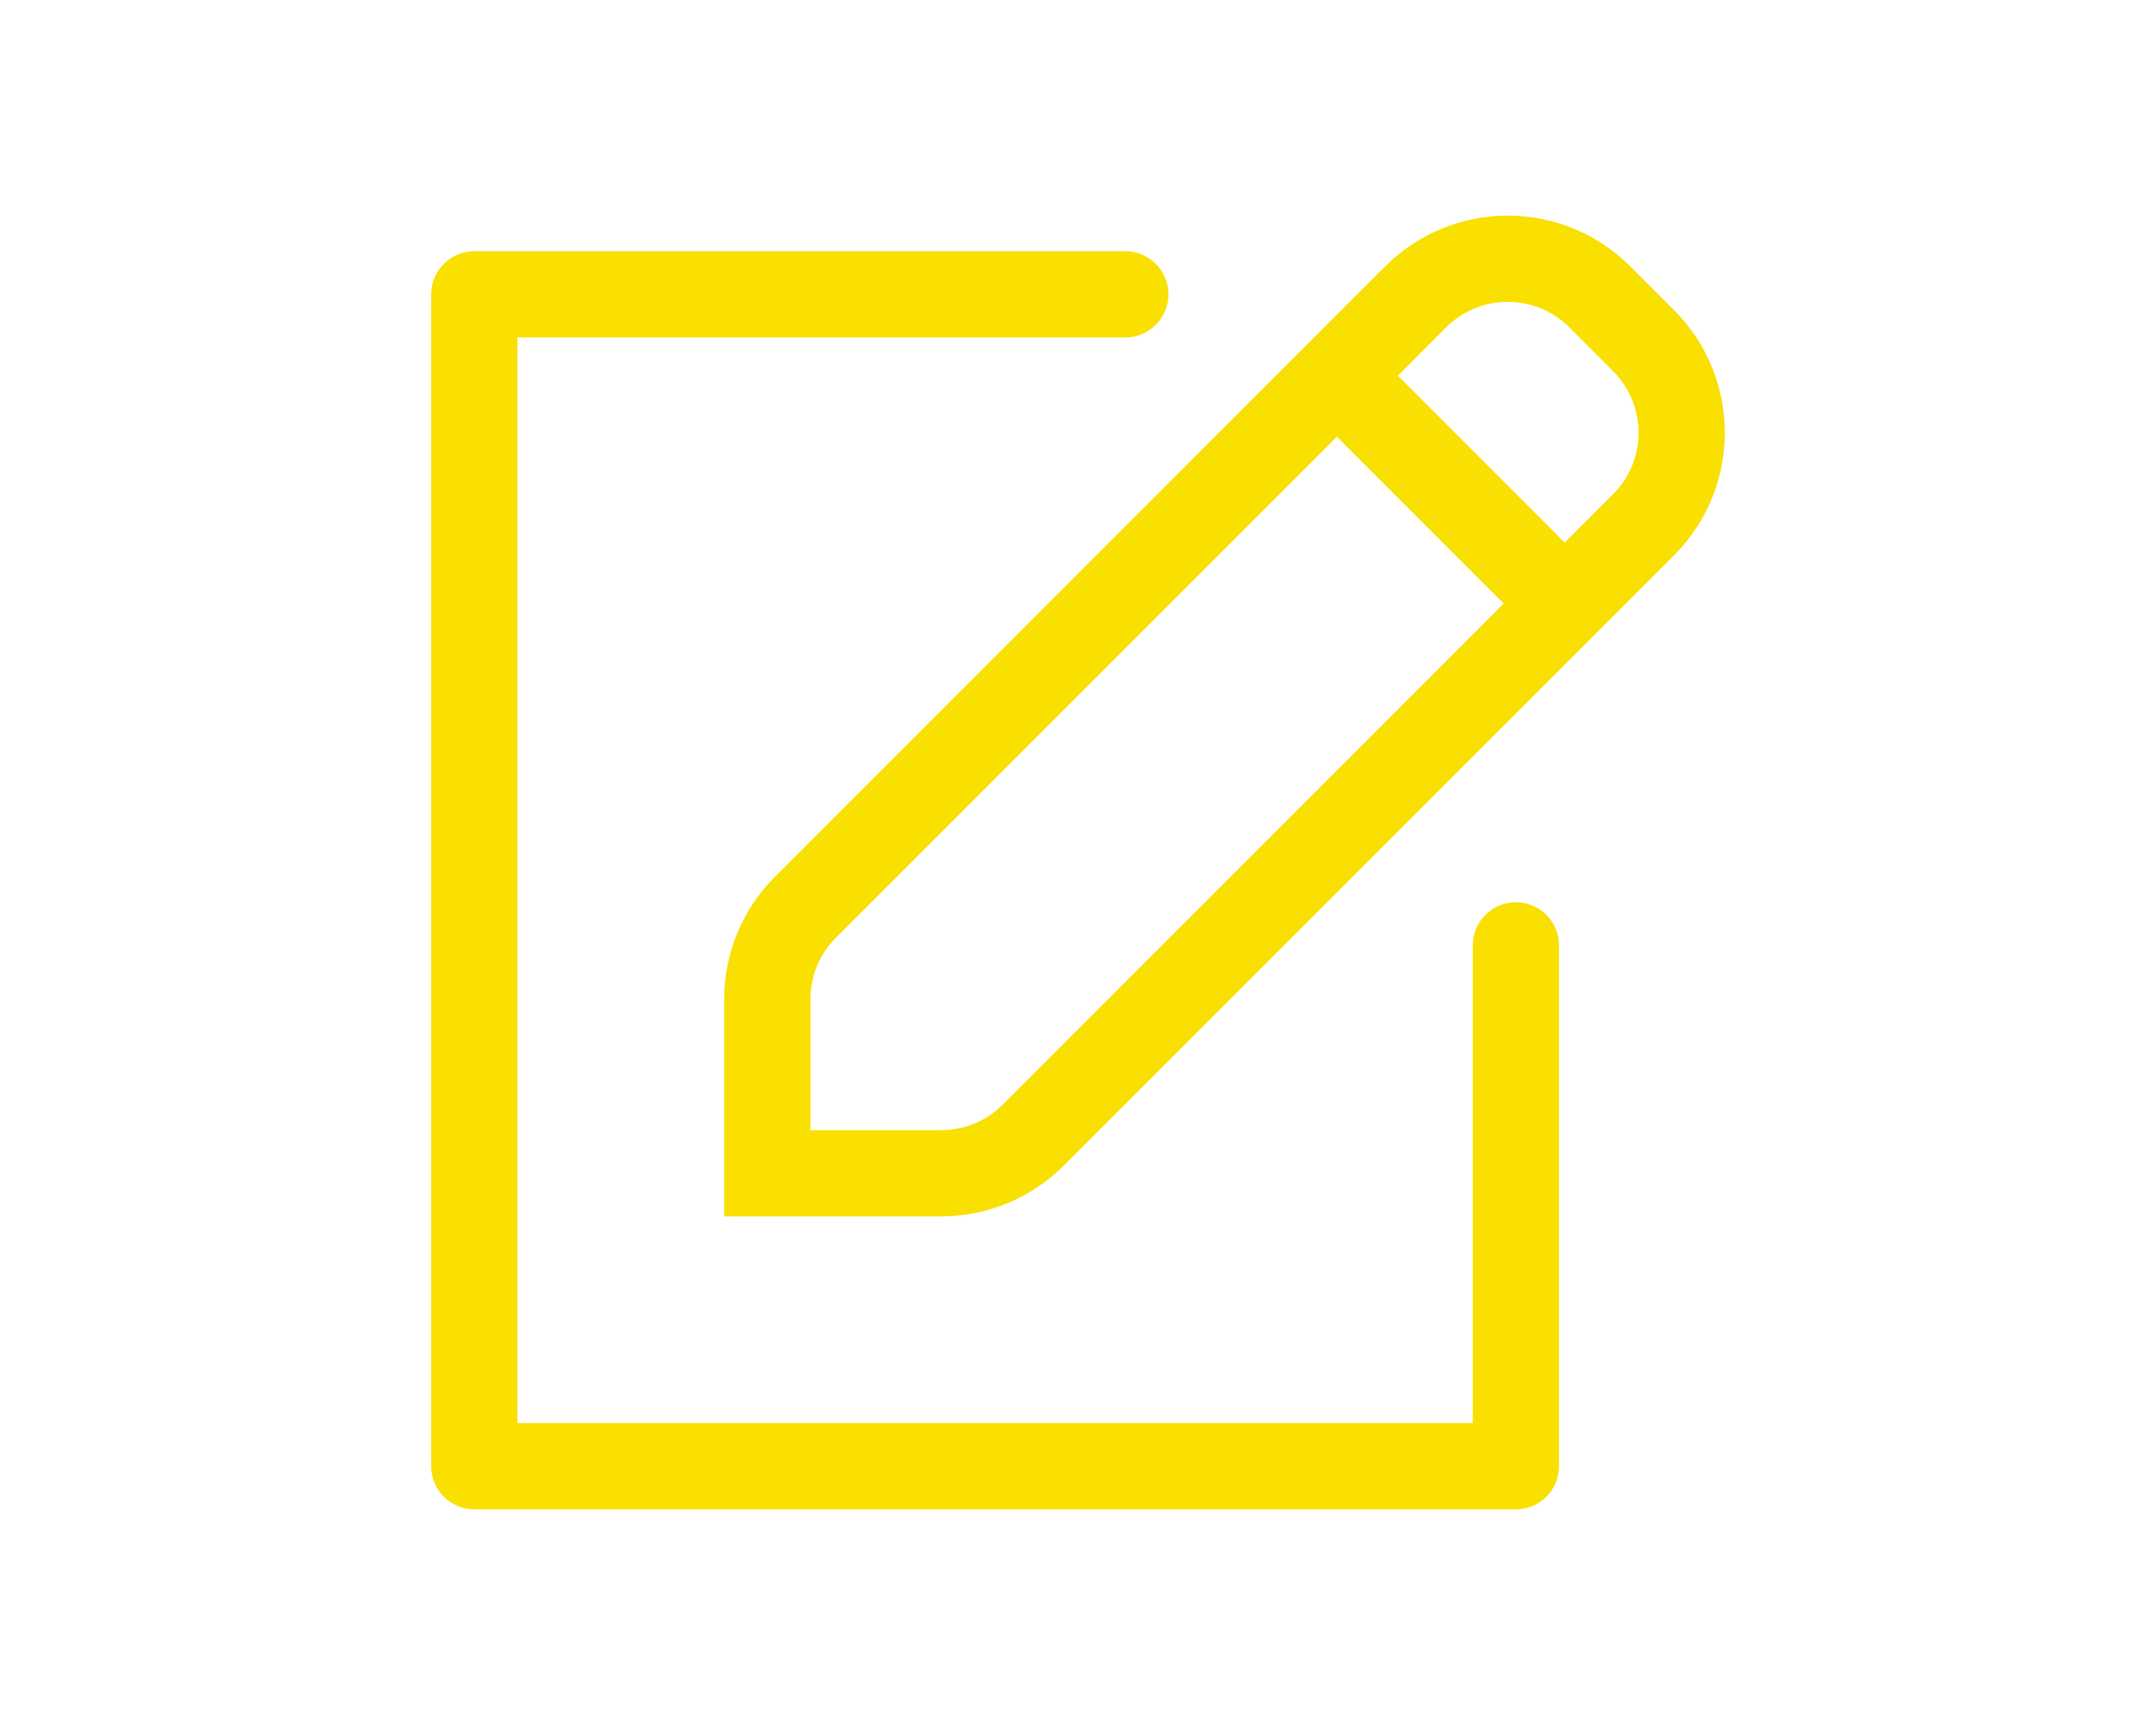 <svg width="50" height="40" viewBox="0 0 50 40" fill="none" xmlns="http://www.w3.org/2000/svg">
<path d="M36.155 21.922C36.155 21.37 35.708 20.922 35.155 20.922C34.603 20.922 34.155 21.37 34.155 21.922H36.155ZM35.155 34V35C35.708 35 36.155 34.552 36.155 34H35.155ZM11 34H10C10 34.552 10.448 35 11 35V34ZM11 6.825V5.825C10.448 5.825 10 6.273 10 6.825H11ZM26.097 7.825C26.649 7.825 27.097 7.377 27.097 6.825C27.097 6.273 26.649 5.825 26.097 5.825V7.825ZM17.794 27.206L16.794 27.206V28.206H17.794V27.206ZM17.794 23.173H16.794H17.794ZM18.678 21.038L17.971 20.331L18.678 21.038ZM23.962 26.322L23.255 25.615L23.962 26.322ZM21.827 27.206V26.206V27.206ZM38.116 7.898L37.408 8.605L38.116 7.898ZM38.116 12.168L38.823 12.876L38.116 12.168ZM37.102 6.884L37.809 6.177V6.177L37.102 6.884ZM32.832 6.884L33.539 7.591L32.832 6.884ZM34.155 21.922V34H36.155V21.922H34.155ZM35.155 33H11V35H35.155V33ZM11 7.825H26.097V5.825H11V7.825ZM10 6.825V34H12V6.825H10ZM36.395 7.591L37.408 8.605L38.823 7.191L37.809 6.177L36.395 7.591ZM37.408 11.461L23.255 25.615L24.669 27.029L38.823 12.876L37.408 11.461ZM21.827 26.206H17.794V28.206H21.827V26.206ZM18.794 27.206L18.794 23.173L16.794 23.173L16.794 27.206L18.794 27.206ZM19.385 21.745L33.539 7.591L32.124 6.177L17.971 20.331L19.385 21.745ZM18.794 23.173C18.794 22.637 19.006 22.124 19.385 21.745L17.971 20.331C17.217 21.085 16.794 22.107 16.794 23.173L18.794 23.173ZM23.255 25.615C22.876 25.994 22.363 26.206 21.827 26.206V28.206C22.893 28.206 23.915 27.783 24.669 27.029L23.255 25.615ZM37.408 8.605C38.197 9.394 38.197 10.673 37.408 11.461L38.823 12.876C40.392 11.306 40.392 8.761 38.823 7.191L37.408 8.605ZM37.809 6.177C36.239 4.608 33.694 4.608 32.124 6.177L33.539 7.591C34.327 6.803 35.606 6.803 36.395 7.591L37.809 6.177ZM30.297 9.419L35.581 14.703L36.995 13.289L31.711 8.005L30.297 9.419Z" fill="#F9E000"/>
</svg>
